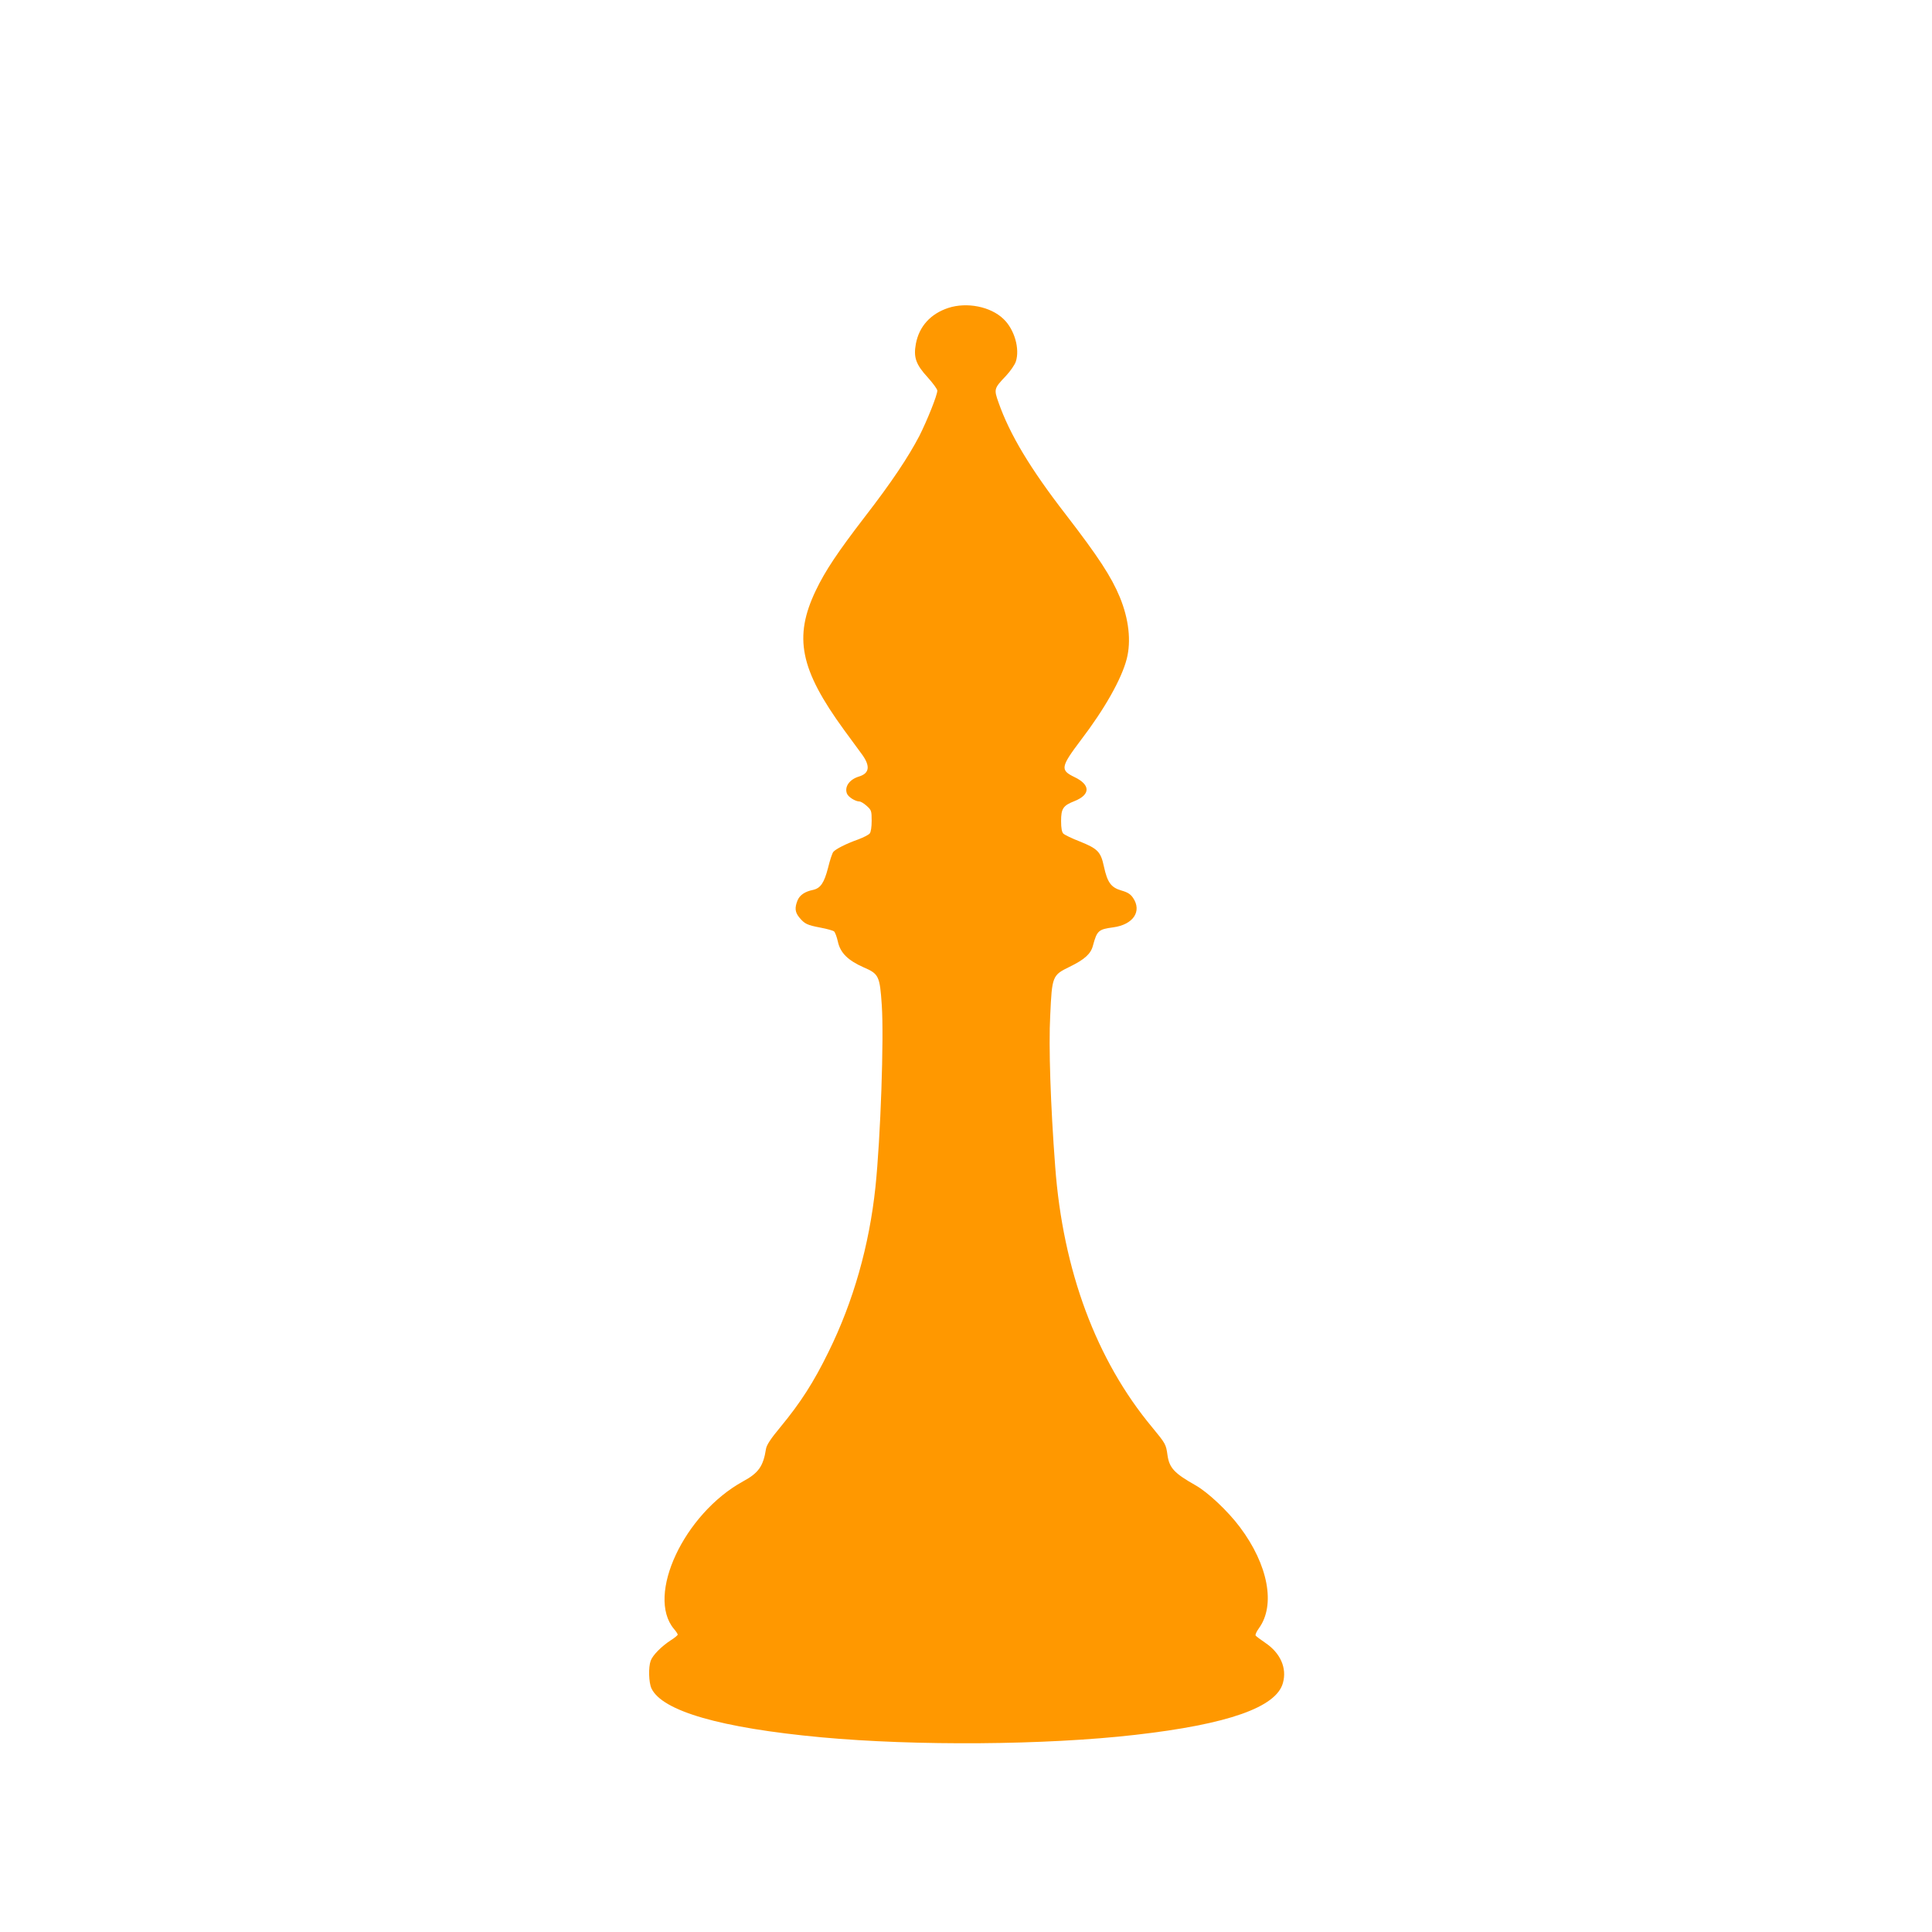 <?xml version="1.0" standalone="no"?>
<!DOCTYPE svg PUBLIC "-//W3C//DTD SVG 20010904//EN"
 "http://www.w3.org/TR/2001/REC-SVG-20010904/DTD/svg10.dtd">
<svg version="1.0" xmlns="http://www.w3.org/2000/svg"
 width="1280pt" height="1280pt" viewBox="0 0 1280 1280"
 preserveAspectRatio="xMidYMid meet">
<g transform="translate(0,1280) scale(0.1,-0.1)"
fill="#ff9800" stroke="none">
<path d="M6283 10760 c-118 -39 -193 -122 -215 -237 -17 -91 0 -138 79 -224
34 -38 63 -77 63 -87 0 -30 -67 -197 -119 -300 -73 -140 -184 -307 -362 -537
-179 -233 -262 -357 -324 -487 -148 -309 -105 -523 187 -924 46 -62 100 -137
121 -165 54 -76 47 -123 -23 -144 -62 -19 -96 -67 -79 -112 8 -23 56 -53 83
-53 9 0 30 -13 48 -29 31 -28 33 -33 33 -99 0 -41 -5 -75 -13 -84 -7 -9 -41
-26 -75 -39 -82 -29 -150 -64 -166 -83 -7 -8 -23 -56 -35 -106 -26 -100 -50
-135 -100 -146 -54 -11 -87 -34 -102 -69 -20 -50 -17 -79 12 -114 35 -42 51
-50 141 -67 42 -8 82 -19 89 -25 7 -6 18 -36 25 -67 16 -75 67 -125 171 -171
100 -43 107 -57 120 -250 15 -219 -8 -880 -42 -1206 -41 -387 -146 -757 -310
-1090 -99 -203 -187 -339 -319 -499 -66 -79 -92 -120 -96 -145 -18 -115 -49
-160 -153 -216 -390 -215 -643 -755 -457 -977 14 -16 25 -33 25 -38 0 -4 -21
-22 -47 -38 -60 -39 -119 -98 -132 -135 -16 -43 -13 -144 5 -183 71 -150 458
-262 1124 -324 628 -58 1487 -52 2080 16 616 70 937 183 980 345 27 98 -17
197 -116 264 -32 22 -62 44 -65 49 -4 5 6 27 22 49 111 153 61 420 -126 669
-80 107 -213 232 -295 278 -140 79 -173 115 -185 199 -10 72 -12 76 -101 184
-371 445 -592 1040 -643 1727 -31 409 -44 799 -33 1003 12 261 14 266 129 322
98 48 140 85 154 140 27 99 36 108 134 121 133 18 192 106 132 195 -17 25 -35
37 -77 49 -69 20 -93 53 -116 158 -21 99 -41 119 -160 167 -52 20 -101 44
-109 52 -10 10 -15 36 -15 83 0 83 13 103 90 133 106 43 105 108 -2 159 -95
46 -91 67 44 246 158 207 269 405 303 537 30 118 14 263 -46 409 -56 135 -142
267 -357 546 -237 306 -372 532 -446 742 -32 90 -31 94 49 178 28 30 58 73 65
94 28 85 -9 214 -82 283 -85 82 -242 113 -365 73z"/>
</g>
</svg>
